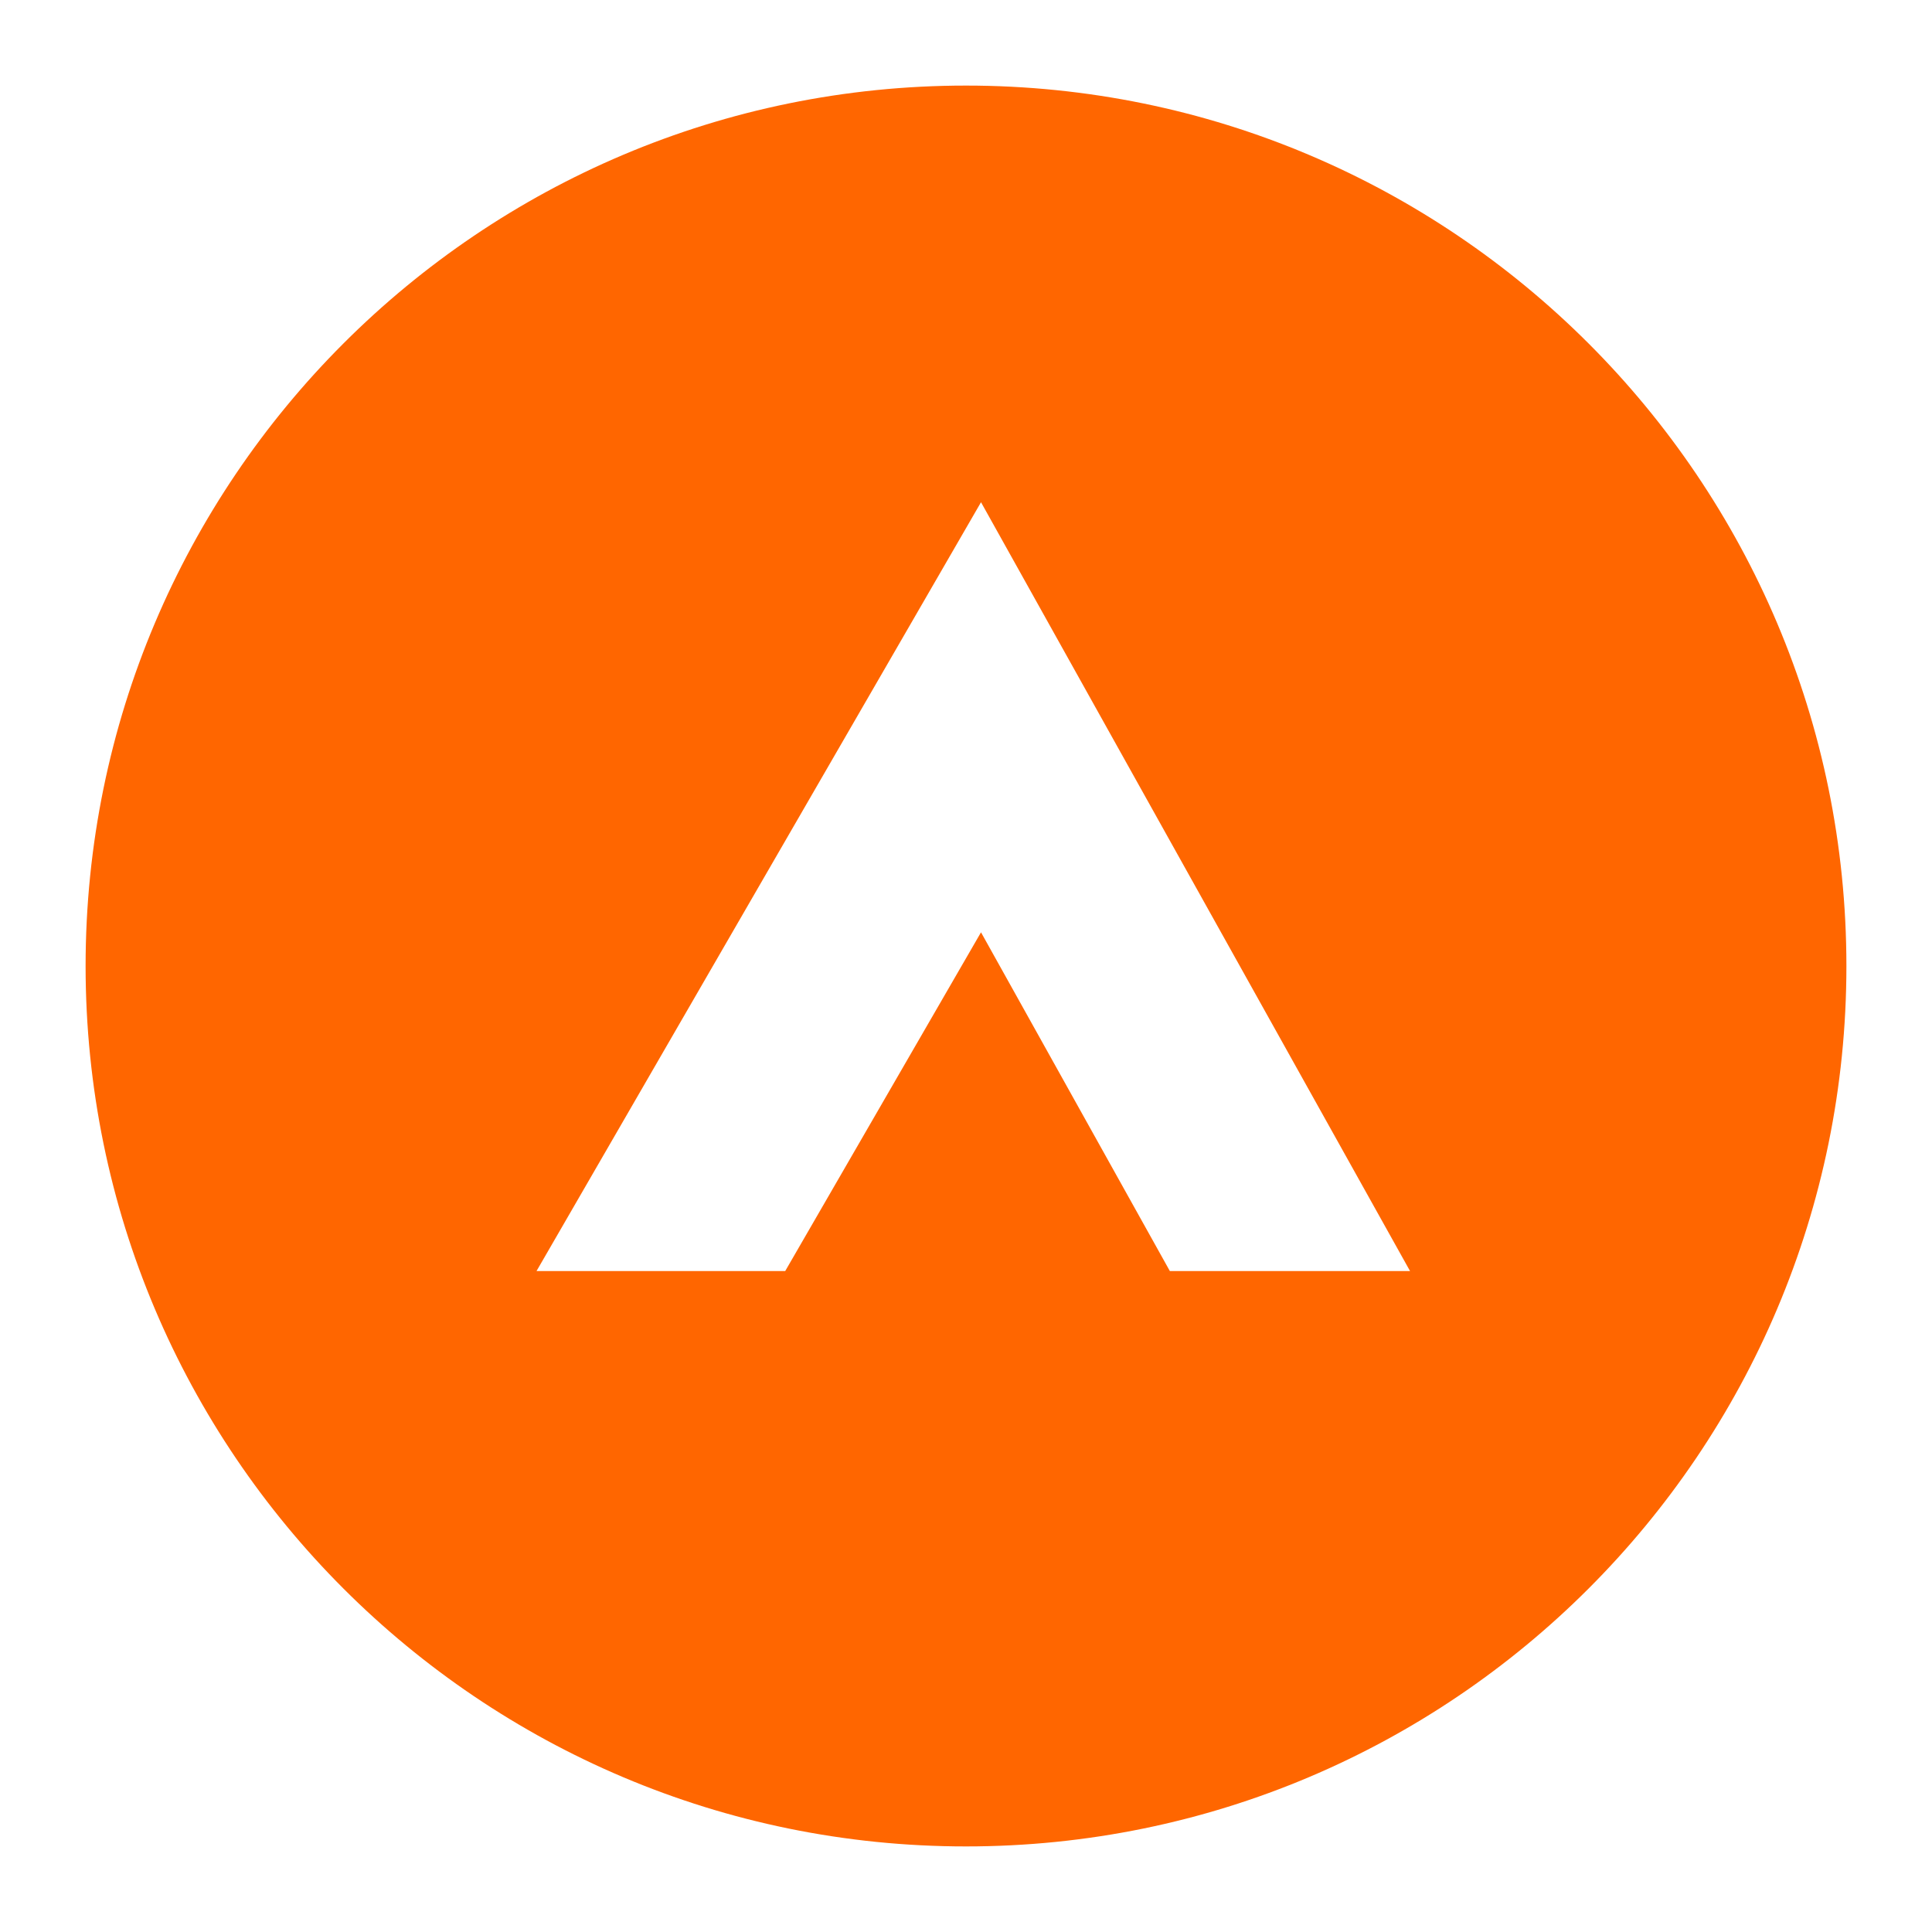 <?xml version="1.0" encoding="UTF-8"?>
<svg id="icon-ow" xmlns="http://www.w3.org/2000/svg" viewBox="0 0 1080 1080">
  <defs>
    <style>
      .cls-1 {
        fill: #f60;
      }
    </style>
  </defs>
  <path class="cls-1" d="M540.01,47.84c-271.82,0-492.16,220.33-492.16,492.18s220.34,492.14,492.16,492.14,492.14-220.29,492.14-492.14S811.83,47.84,540.01,47.84ZM653.95,710.52l-105.56-189.35-109.45,189.35h-139.02l248.47-429.77,239.83,429.77h-134.27Z"/>
</svg>